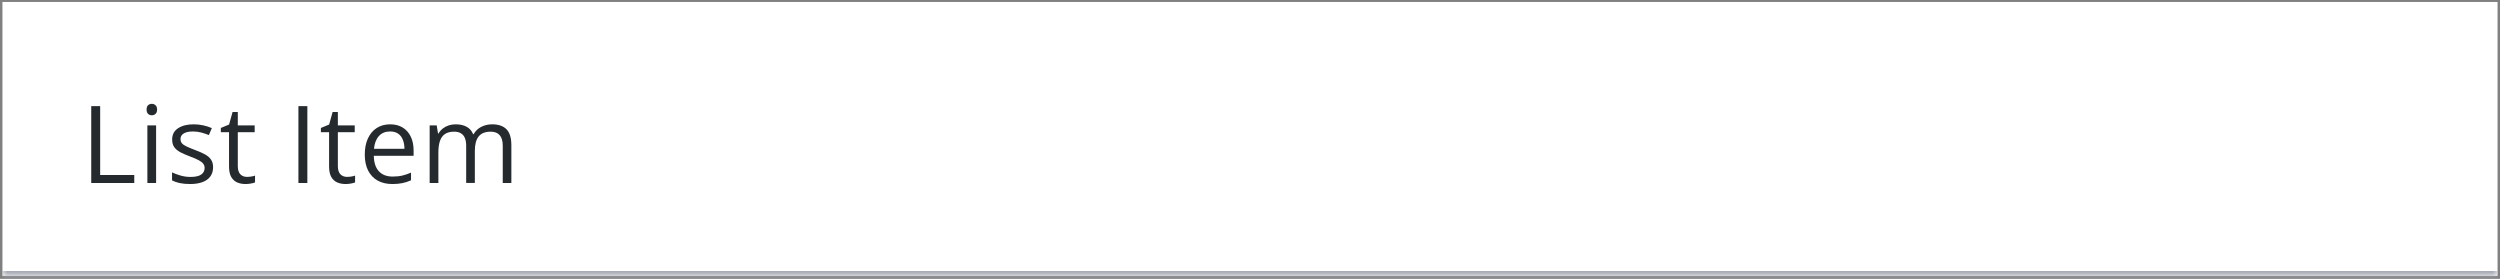 <svg fill="none" height="57" viewBox="0 0 511 57" width="511" xmlns="http://www.w3.org/2000/svg" xmlns:xlink="http://www.w3.org/1999/xlink"><rect x="0" y="0" width="511" height="57" fill="#808080" stroke="none"/><mask id="a" fill="#fff"><path d="m.5.4h510v56h-510z" fill="#fff"/></mask><path d="m.5.4h510v56h-510z" fill="#fff"/><path d="m18.648 37.4v-15.705h1.826v14.072h6.972v1.633zm13.259-11.773v11.773h-1.783v-11.773zm-.87-4.404c.294 0 .544.097.752.29.215.186.322.48.322.881 0 .394-.107.688-.322.881-.208.193-.458.29-.752.29-.308 0-.566-.097-.773-.29-.201-.193-.301-.487-.301-.881 0-.401.1-.695.301-.881.208-.193.466-.29.773-.29zm12.518 12.955c0 .752-.19 1.386-.569 1.901-.372.508-.91.892-1.611 1.149-.695.258-1.525.387-2.492.387-.824 0-1.536-.064-2.138-.193-.602-.129-1.128-.311-1.579-.548v-1.643c.48.236 1.053.451 1.719.644.666.193 1.346.29 2.041.29 1.017 0 1.755-.165 2.213-.494s.688-.777.688-1.343c0-.322-.093-.605-.279-.849-.179-.251-.483-.491-.913-.72-.43-.236-1.024-.494-1.783-.773-.752-.286-1.404-.569-1.955-.849-.544-.286-.967-.634-1.268-1.042-.294-.408-.441-.938-.441-1.59 0-.996.401-1.758 1.203-2.288.809-.537 1.869-.806 3.18-.806.709 0 1.371.072 1.987.215.623.136 1.203.322 1.74.559l-.602 1.429c-.487-.208-1.006-.383-1.558-.526s-1.114-.215-1.687-.215c-.824 0-1.457.136-1.901.408-.437.272-.655.644-.655 1.117 0 .365.1.666.301.902.208.236.537.458.988.666s1.046.451 1.783.731c.738.272 1.375.555 1.912.849.537.286.949.637 1.235 1.053.294.408.44.935.44 1.579zm6.921 1.977c.294 0 .594-.025.902-.075.308-.05.559-.111.752-.183v1.386c-.208.093-.498.172-.87.236-.365.064-.723.097-1.074.097-.623 0-1.189-.107-1.697-.322-.508-.222-.917-.594-1.225-1.117-.301-.523-.451-1.246-.451-2.17v-6.982h-1.676v-.87l1.687-.698.709-2.557h1.074v2.729h3.448v1.396h-3.448v6.929c0 .738.168 1.289.505 1.654.344.365.798.548 1.364.548zm10.522 1.246v-15.705h1.826v15.705zm9.929-1.246c.294 0 .594-.025.902-.075s.559-.111.752-.183v1.386c-.208.093-.498.172-.87.236-.365.064-.723.097-1.074.097-.623 0-1.189-.107-1.697-.322-.508-.222-.917-.594-1.225-1.117-.301-.523-.451-1.246-.451-2.17v-6.982h-1.676v-.87l1.687-.698.709-2.557h1.074v2.729h3.448v1.396h-3.448v6.929c0 .738.168 1.289.505 1.654.344.365.798.548 1.364.548zm8.822-10.742c1.003 0 1.862.222 2.578.666.716.444 1.264 1.067 1.644 1.869.38.795.569 1.726.569 2.793v1.107h-8.132c.021 1.382.365 2.435 1.031 3.158.666.723 1.604 1.085 2.814 1.085.745 0 1.404-.068 1.977-.204.573-.136 1.167-.337 1.783-.602v1.568c-.594.265-1.185.458-1.772.58-.58.122-1.268.183-2.062.183-1.131 0-2.12-.229-2.965-.688-.838-.465-1.49-1.146-1.955-2.041s-.698-1.991-.698-3.287c0-1.268.211-2.363.634-3.287.43-.931 1.031-1.647 1.805-2.148.781-.501 1.697-.752 2.75-.752zm-.021 1.461c-.952 0-1.712.311-2.277.934-.566.623-.902 1.493-1.01 2.61h6.231c-.007-.702-.118-1.318-.333-1.848-.208-.537-.526-.952-.956-1.246-.43-.301-.981-.451-1.654-.451zm20.875-1.461c1.296 0 2.273.34 2.932 1.02.659.673.988 1.758.988 3.255v7.713h-1.761v-7.627c0-.952-.208-1.665-.623-2.138-.409-.48-1.017-.72-1.827-.72-1.138 0-1.965.33-2.481.988-.516.659-.773 1.629-.773 2.911v6.585h-1.772v-7.627c0-.637-.093-1.167-.279-1.59-.179-.422-.451-.738-.816-.945-.358-.215-.813-.322-1.364-.322-.781 0-1.407.161-1.88.483-.473.322-.816.802-1.031 1.44-.208.63-.312 1.407-.312 2.331v6.231h-1.783v-11.773h1.44l.269 1.665h.097c.236-.408.534-.752.892-1.031.358-.279.759-.491 1.203-.634.444-.143.917-.215 1.418-.215.895 0 1.644.168 2.245.505.609.329 1.049.834 1.321 1.515h.097c.387-.68.917-1.185 1.59-1.515.673-.337 1.411-.505 2.213-.505z" fill="#252a2e"/><path d="m510.5 55.4h-510v2h510z" fill="#a3a6b1" mask="url(#a)"/></svg>
